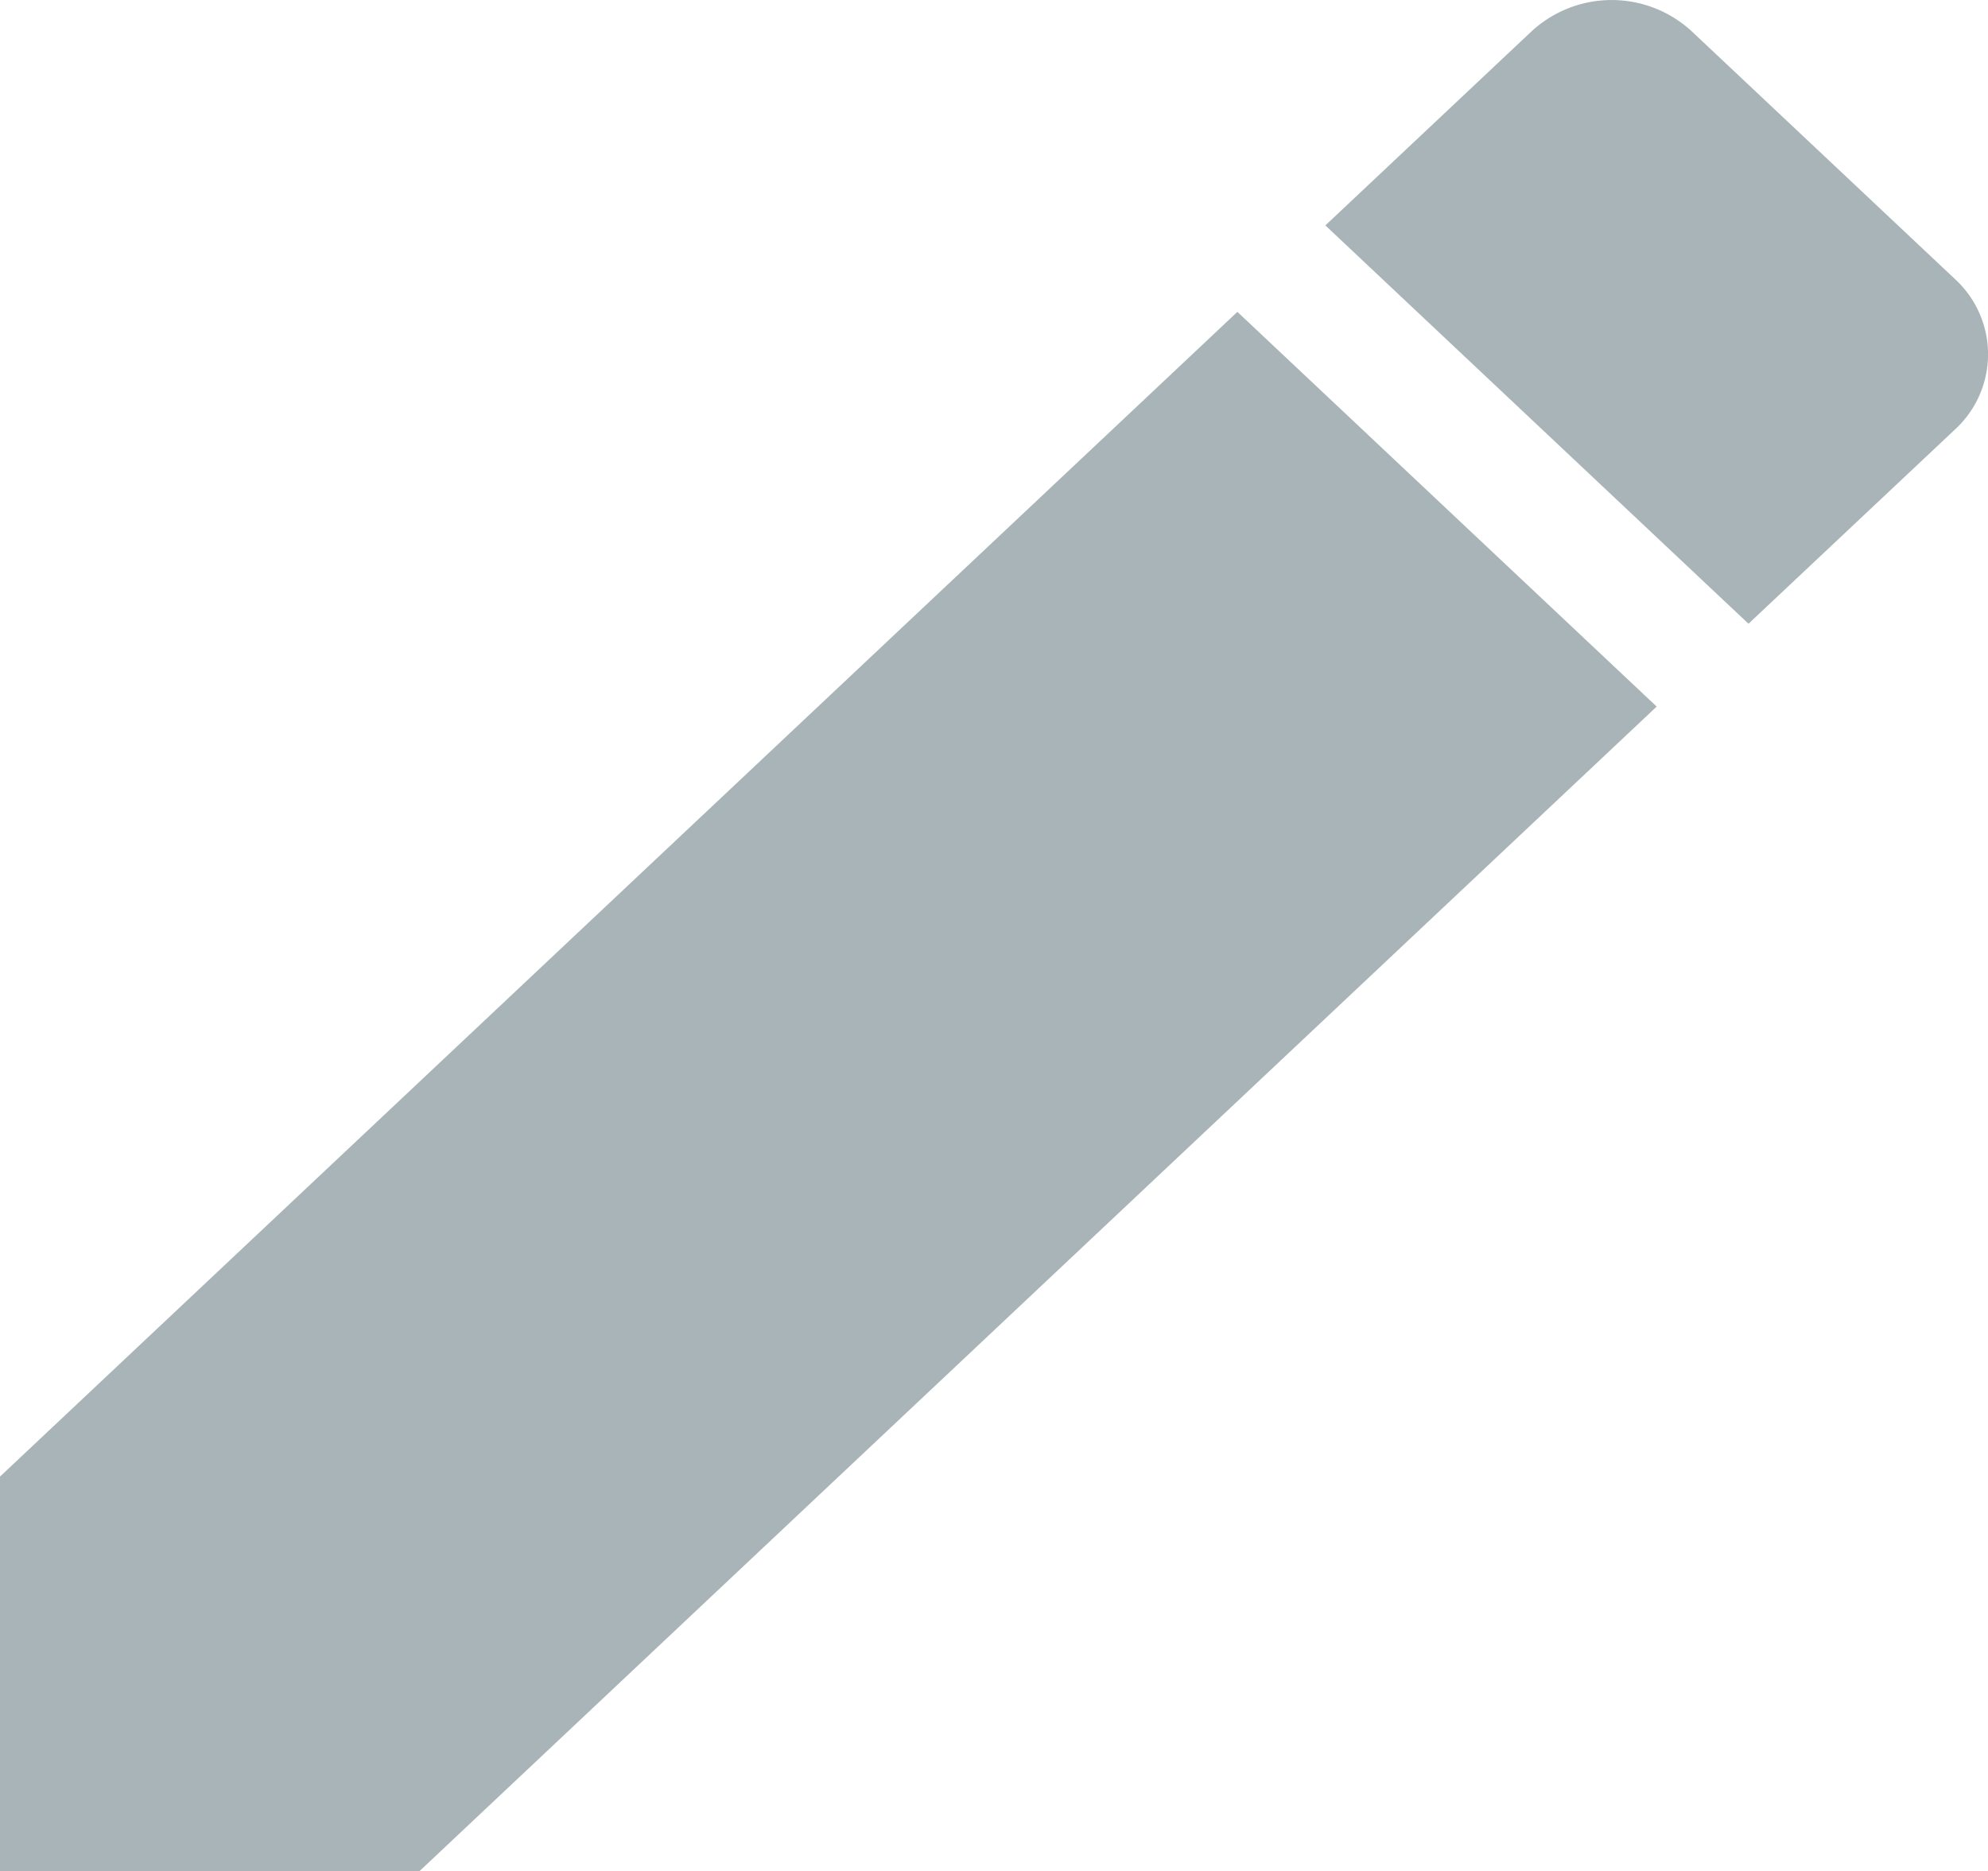 <svg id="icon-edit" xmlns="http://www.w3.org/2000/svg" width="18.211" height="17.143" viewBox="0 0 18.211 17.143">
  <path id="Path" d="M0,10.67v3.616H3.841L15.176,3.616,11.335,0Z" transform="translate(0 2.857)" fill="#a8b4b8"/>
  <path id="Path-2" data-name="Path" d="M5.768,2.557,3.354.285a1.082,1.082,0,0,0-1.463,0L0,2.065,3.876,5.714,5.768,3.934A.935.935,0,0,0,5.768,2.557Z" transform="translate(12.141)" fill="#a8b4b8"/>
</svg>
